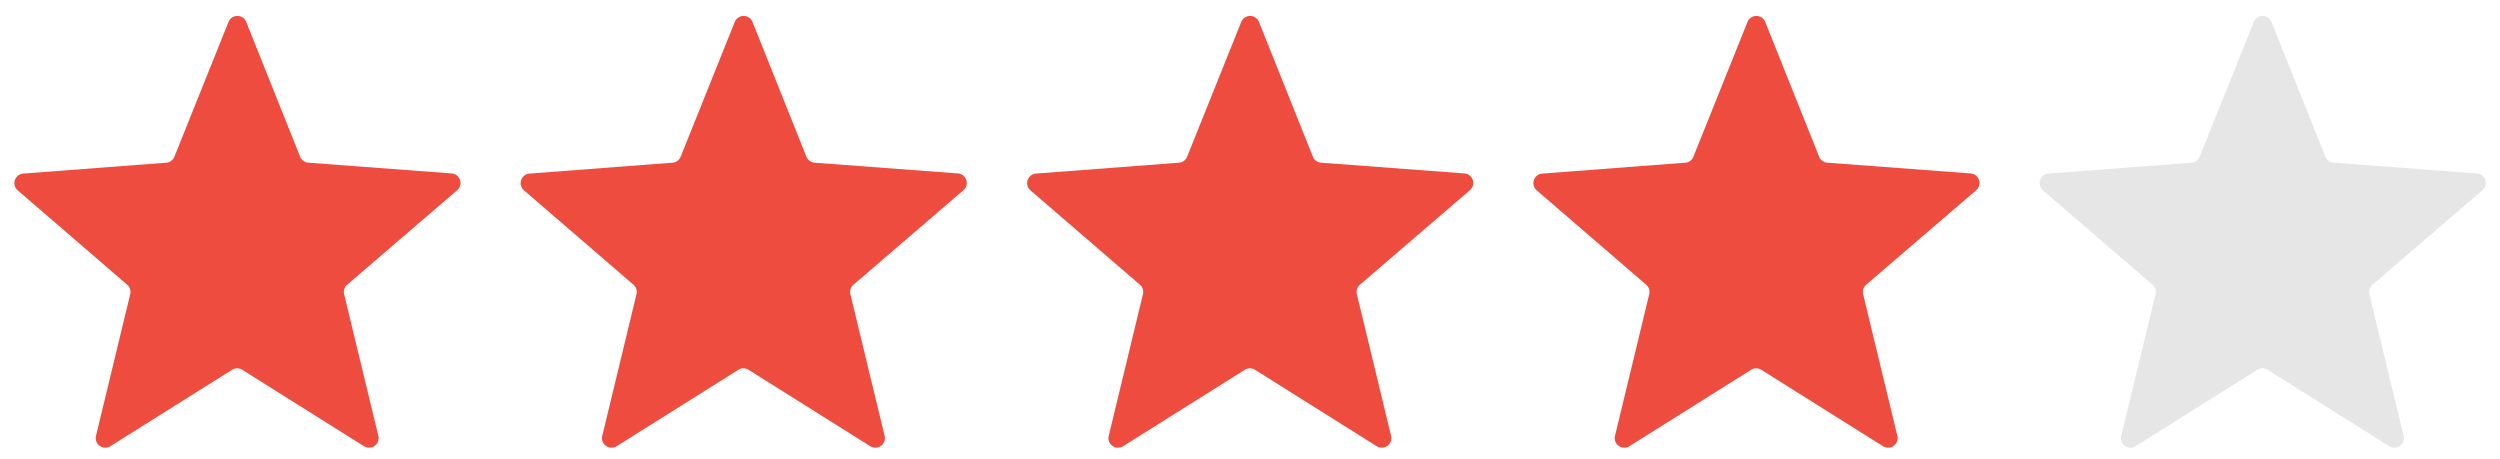 <svg xmlns="http://www.w3.org/2000/svg" width="130.76" height="24"><defs><style>.prefix__cls-1{fill:#ef4c40}</style></defs><g id="prefix__グループ_810" data-name="グループ 810" transform="translate(-562 -2066)"><g id="prefix__グループ_410" data-name="グループ 410" transform="translate(562 2066)"><path id="prefix__多角形_1" d="M11.95 1.15a.5.5 0 01.93 0L15.7 8.2a.5.5 0 00.43.31l7.48.56a.5.5 0 01.3.88l-5.75 4.94a.5.5 0 00-.16.5l1.79 7.41a.5.5 0 01-.75.54l-6.37-4a.5.5 0 00-.53 0l-6.37 4a.5.5 0 01-.75-.54l1.79-7.41a.5.5 0 00-.16-.5L.92 9.95a.5.5 0 01.28-.87l7.49-.57a.5.5 0 00.43-.31z" class="prefix__cls-1" data-name="多角形 1"/><path id="prefix__多角形_6" d="M11.95 1.15a.5.5 0 01.93 0L15.7 8.2a.5.5 0 00.43.31l7.48.56a.5.5 0 01.3.88l-5.75 4.94a.5.5 0 00-.16.5l1.79 7.41a.5.5 0 01-.75.54l-6.37-4a.5.5 0 00-.53 0l-6.37 4a.5.5 0 01-.75-.54l1.79-7.41a.5.5 0 00-.16-.5L.92 9.95a.5.5 0 01.28-.87l7.49-.57a.5.5 0 00.43-.31z" class="prefix__cls-1" data-name="多角形 6" transform="translate(26.48)"/><path id="prefix__多角形_7" d="M11.95 1.15a.5.5 0 01.93 0L15.7 8.2a.5.5 0 00.43.31l7.48.56a.5.5 0 01.3.88l-5.75 4.94a.5.5 0 00-.16.5l1.79 7.41a.5.5 0 01-.75.54l-6.37-4a.5.5 0 00-.53 0l-6.37 4a.5.5 0 01-.75-.54l1.79-7.41a.5.5 0 00-.16-.5L.92 9.95a.5.5 0 01.28-.87l7.49-.57a.5.5 0 00.43-.31z" class="prefix__cls-1" data-name="多角形 7" transform="translate(52.97)"/><path id="prefix__多角形_8" d="M11.95 1.15a.5.5 0 01.93 0L15.7 8.2a.5.5 0 00.43.31l7.48.56a.5.5 0 01.3.88l-5.75 4.94a.5.5 0 00-.16.5l1.79 7.41a.5.5 0 01-.75.54l-6.37-4a.5.5 0 00-.53 0l-6.37 4a.5.5 0 01-.75-.54l1.79-7.41a.5.5 0 00-.16-.5L.92 9.95a.5.5 0 01.28-.87l7.49-.57a.5.5 0 00.43-.31z" class="prefix__cls-1" data-name="多角形 8" transform="translate(79.45)"/><path id="prefix__多角形_9" fill="#e6e6e6" d="M11.95 1.15a.5.5 0 01.93 0L15.7 8.2a.5.5 0 00.43.31l7.48.56a.5.5 0 01.3.88l-5.75 4.94a.5.5 0 00-.16.5l1.79 7.41a.5.5 0 01-.75.54l-6.37-4a.5.5 0 00-.53 0l-6.37 4a.5.5 0 01-.75-.54l1.79-7.41a.5.5 0 00-.16-.5L.92 9.95a.5.5 0 01.28-.87l7.49-.57a.5.5 0 00.43-.31z" data-name="多角形 9" transform="translate(105.93)"/></g></g></svg>